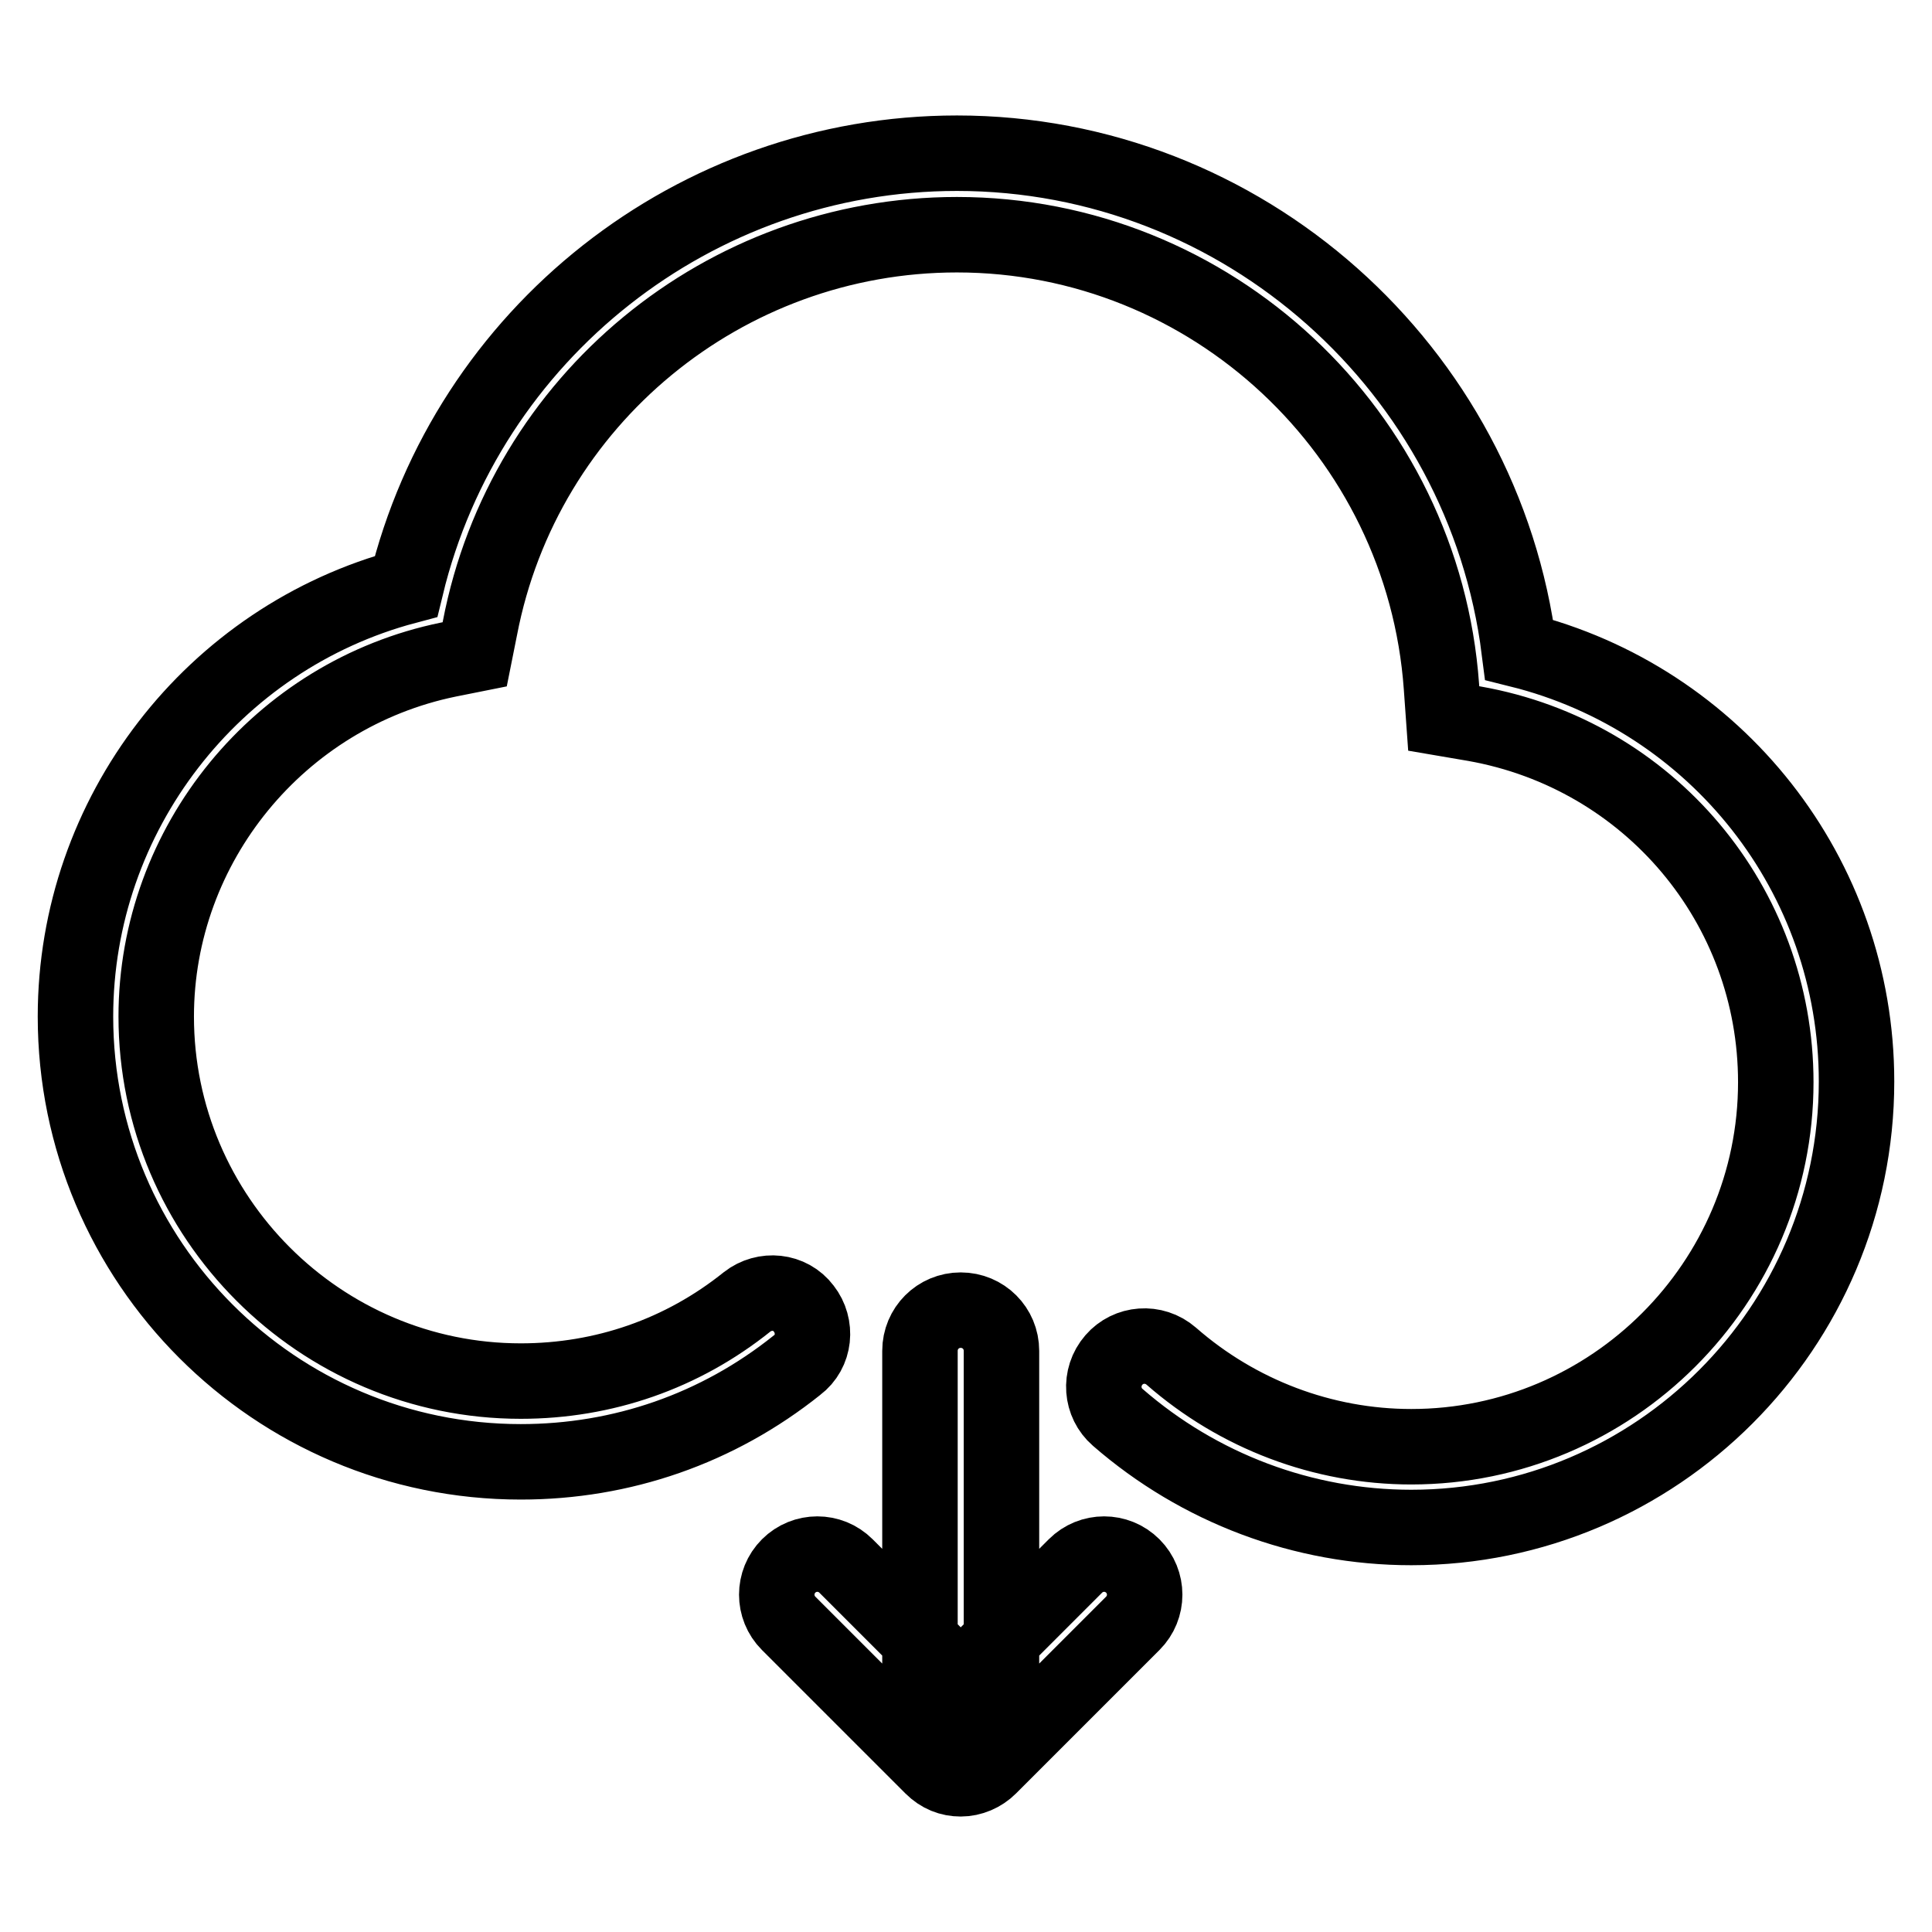 <?xml version="1.0" encoding="utf-8"?>
<!-- Svg Vector Icons : http://www.onlinewebfonts.com/icon -->
<!DOCTYPE svg PUBLIC "-//W3C//DTD SVG 1.1//EN" "http://www.w3.org/Graphics/SVG/1.1/DTD/svg11.dtd">
<svg version="1.1" xmlns="http://www.w3.org/2000/svg" xmlns:xlink="http://www.w3.org/1999/xlink" x="0px" y="0px" viewBox="0 0 256 256" enable-background="new 0 0 256 256" xml:space="preserve">
<g> <path stroke-width="10" fill-opacity="0" stroke="#000000"  d="M127.3,227.3c-3,0-5.4-2.4-5.4-5.4V179c0-3,2.4-5.4,5.4-5.4c3,0,5.4,2.4,5.4,5.4v42.9 C132.7,224.9,130.3,227.3,127.3,227.3z M127.3,235.7c-1.4,0-2.7-0.5-3.8-1.6c-2.1-2.1-2.1-5.5,0-7.6l19-19c2.1-2.1,5.5-2.1,7.6,0 c2.1,2.1,2.1,5.5,0,7.6l-19,19C130.1,235.1,128.7,235.7,127.3,235.7z M127.3,235.7c-1.4,0-2.7-0.5-3.8-1.6l-19-19 c-2.1-2.1-2.1-5.5,0-7.6c2.1-2.1,5.5-2.1,7.6,0l19,19c2.1,2.1,2.1,5.5,0,7.6C130.1,235.1,128.7,235.7,127.3,235.7L127.3,235.7z  M187,202.4c-14.3,0-28.1-5.2-38.9-14.6c-2.2-1.9-2.5-5.3-0.5-7.6c1.9-2.2,5.3-2.5,7.6-0.5c8.8,7.7,20.1,12,31.8,12 c26.6,0,48.3-21.7,48.3-48.3c0-23.5-16.8-43.4-39.9-47.5l-4.1-0.7L191,91c-2.4-33.6-30.5-59.9-64.2-59.9C96,31.1,69.4,53,63.6,83.2 l-0.7,3.5l-3.5,0.7C37,92,20.7,111.9,20.7,134.7c0,26.6,21.7,48.3,48.3,48.3c11,0,21.4-3.6,30-10.5c2.3-1.8,5.7-1.5,7.5,0.9 c1.8,2.3,1.5,5.7-0.9,7.5c-10.5,8.4-23.2,12.8-36.6,12.8c-32.6,0-59-26.5-59-59c0-26.8,18.2-50.2,43.8-57 c8.1-33.5,38.3-57.4,73-57.4c37.9,0,69.8,28.6,74.5,65.8c26.1,6.5,44.7,29.9,44.7,57.2C246,175.9,219.5,202.4,187,202.4z"/></g>
</svg>